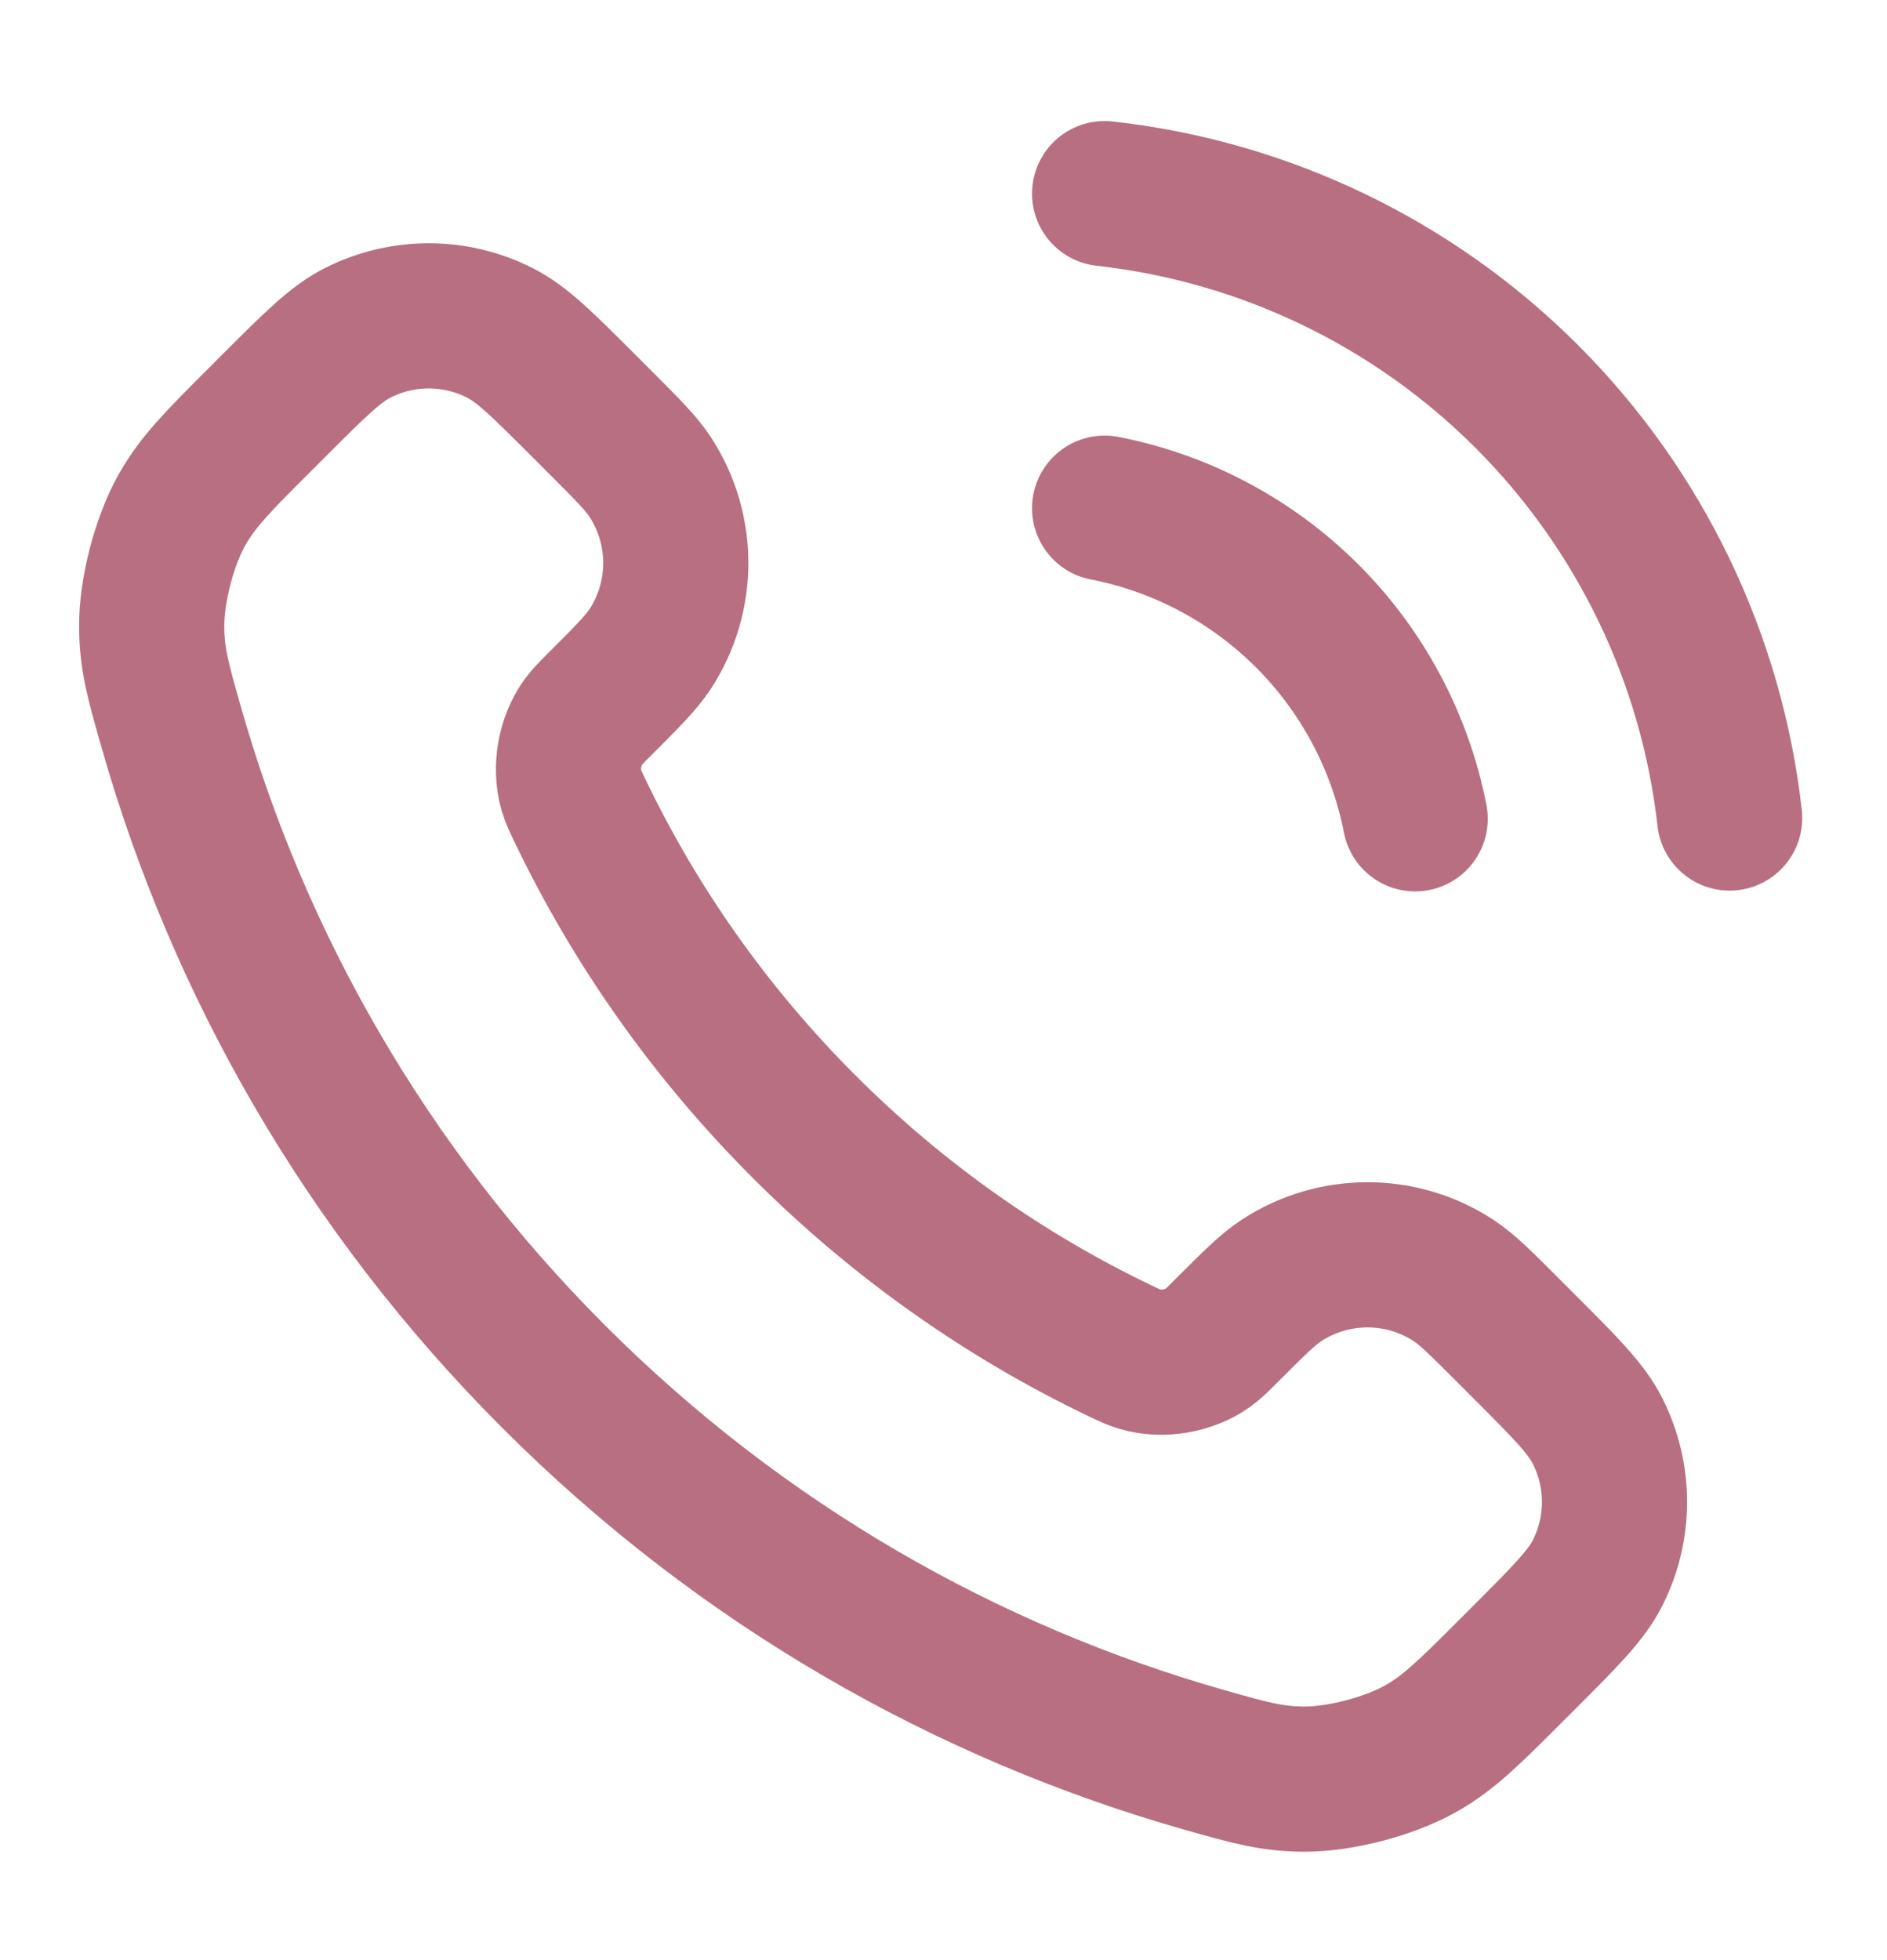 <svg width="26" height="27" viewBox="0 0 26 27" fill="none" xmlns="http://www.w3.org/2000/svg">
<path d="M15.22 7C16.278 7.206 17.25 7.724 18.013 8.486C18.775 9.249 19.293 10.221 19.499 11.279M15.22 2.667C17.418 2.911 19.468 3.895 21.033 5.458C22.598 7.021 23.585 9.07 23.832 11.268M11.078 15.518C9.777 14.217 8.749 12.745 7.995 11.174C7.93 11.039 7.897 10.972 7.872 10.886C7.784 10.582 7.848 10.21 8.032 9.952C8.084 9.88 8.145 9.818 8.269 9.694C8.648 9.315 8.837 9.126 8.961 8.936C9.428 8.218 9.428 7.292 8.961 6.574C8.837 6.383 8.648 6.194 8.269 5.815L8.058 5.604C7.482 5.028 7.195 4.74 6.885 4.584C6.271 4.273 5.544 4.273 4.93 4.584C4.62 4.74 4.333 5.028 3.757 5.604L3.586 5.775C3.012 6.348 2.725 6.635 2.506 7.025C2.263 7.458 2.088 8.13 2.09 8.627C2.091 9.074 2.178 9.38 2.352 9.991C3.284 13.278 5.044 16.378 7.631 18.965C10.218 21.552 13.319 23.312 16.605 24.245C17.217 24.419 17.522 24.505 17.97 24.507C18.466 24.508 19.138 24.333 19.571 24.09C19.961 23.871 20.248 23.584 20.822 23.01L20.992 22.84C21.568 22.264 21.856 21.976 22.012 21.667C22.323 21.052 22.323 20.326 22.012 19.711C21.856 19.402 21.568 19.114 20.992 18.538L20.781 18.327C20.403 17.948 20.213 17.759 20.023 17.635C19.305 17.168 18.379 17.168 17.661 17.635C17.47 17.759 17.281 17.948 16.902 18.327C16.779 18.451 16.716 18.513 16.644 18.565C16.387 18.749 16.014 18.813 15.71 18.724C15.625 18.699 15.557 18.667 15.422 18.602C13.852 17.848 12.38 16.82 11.078 15.518Z" stroke="#B86F81" stroke-width="2" stroke-linecap="round" stroke-linejoin="round"/>
</svg>
